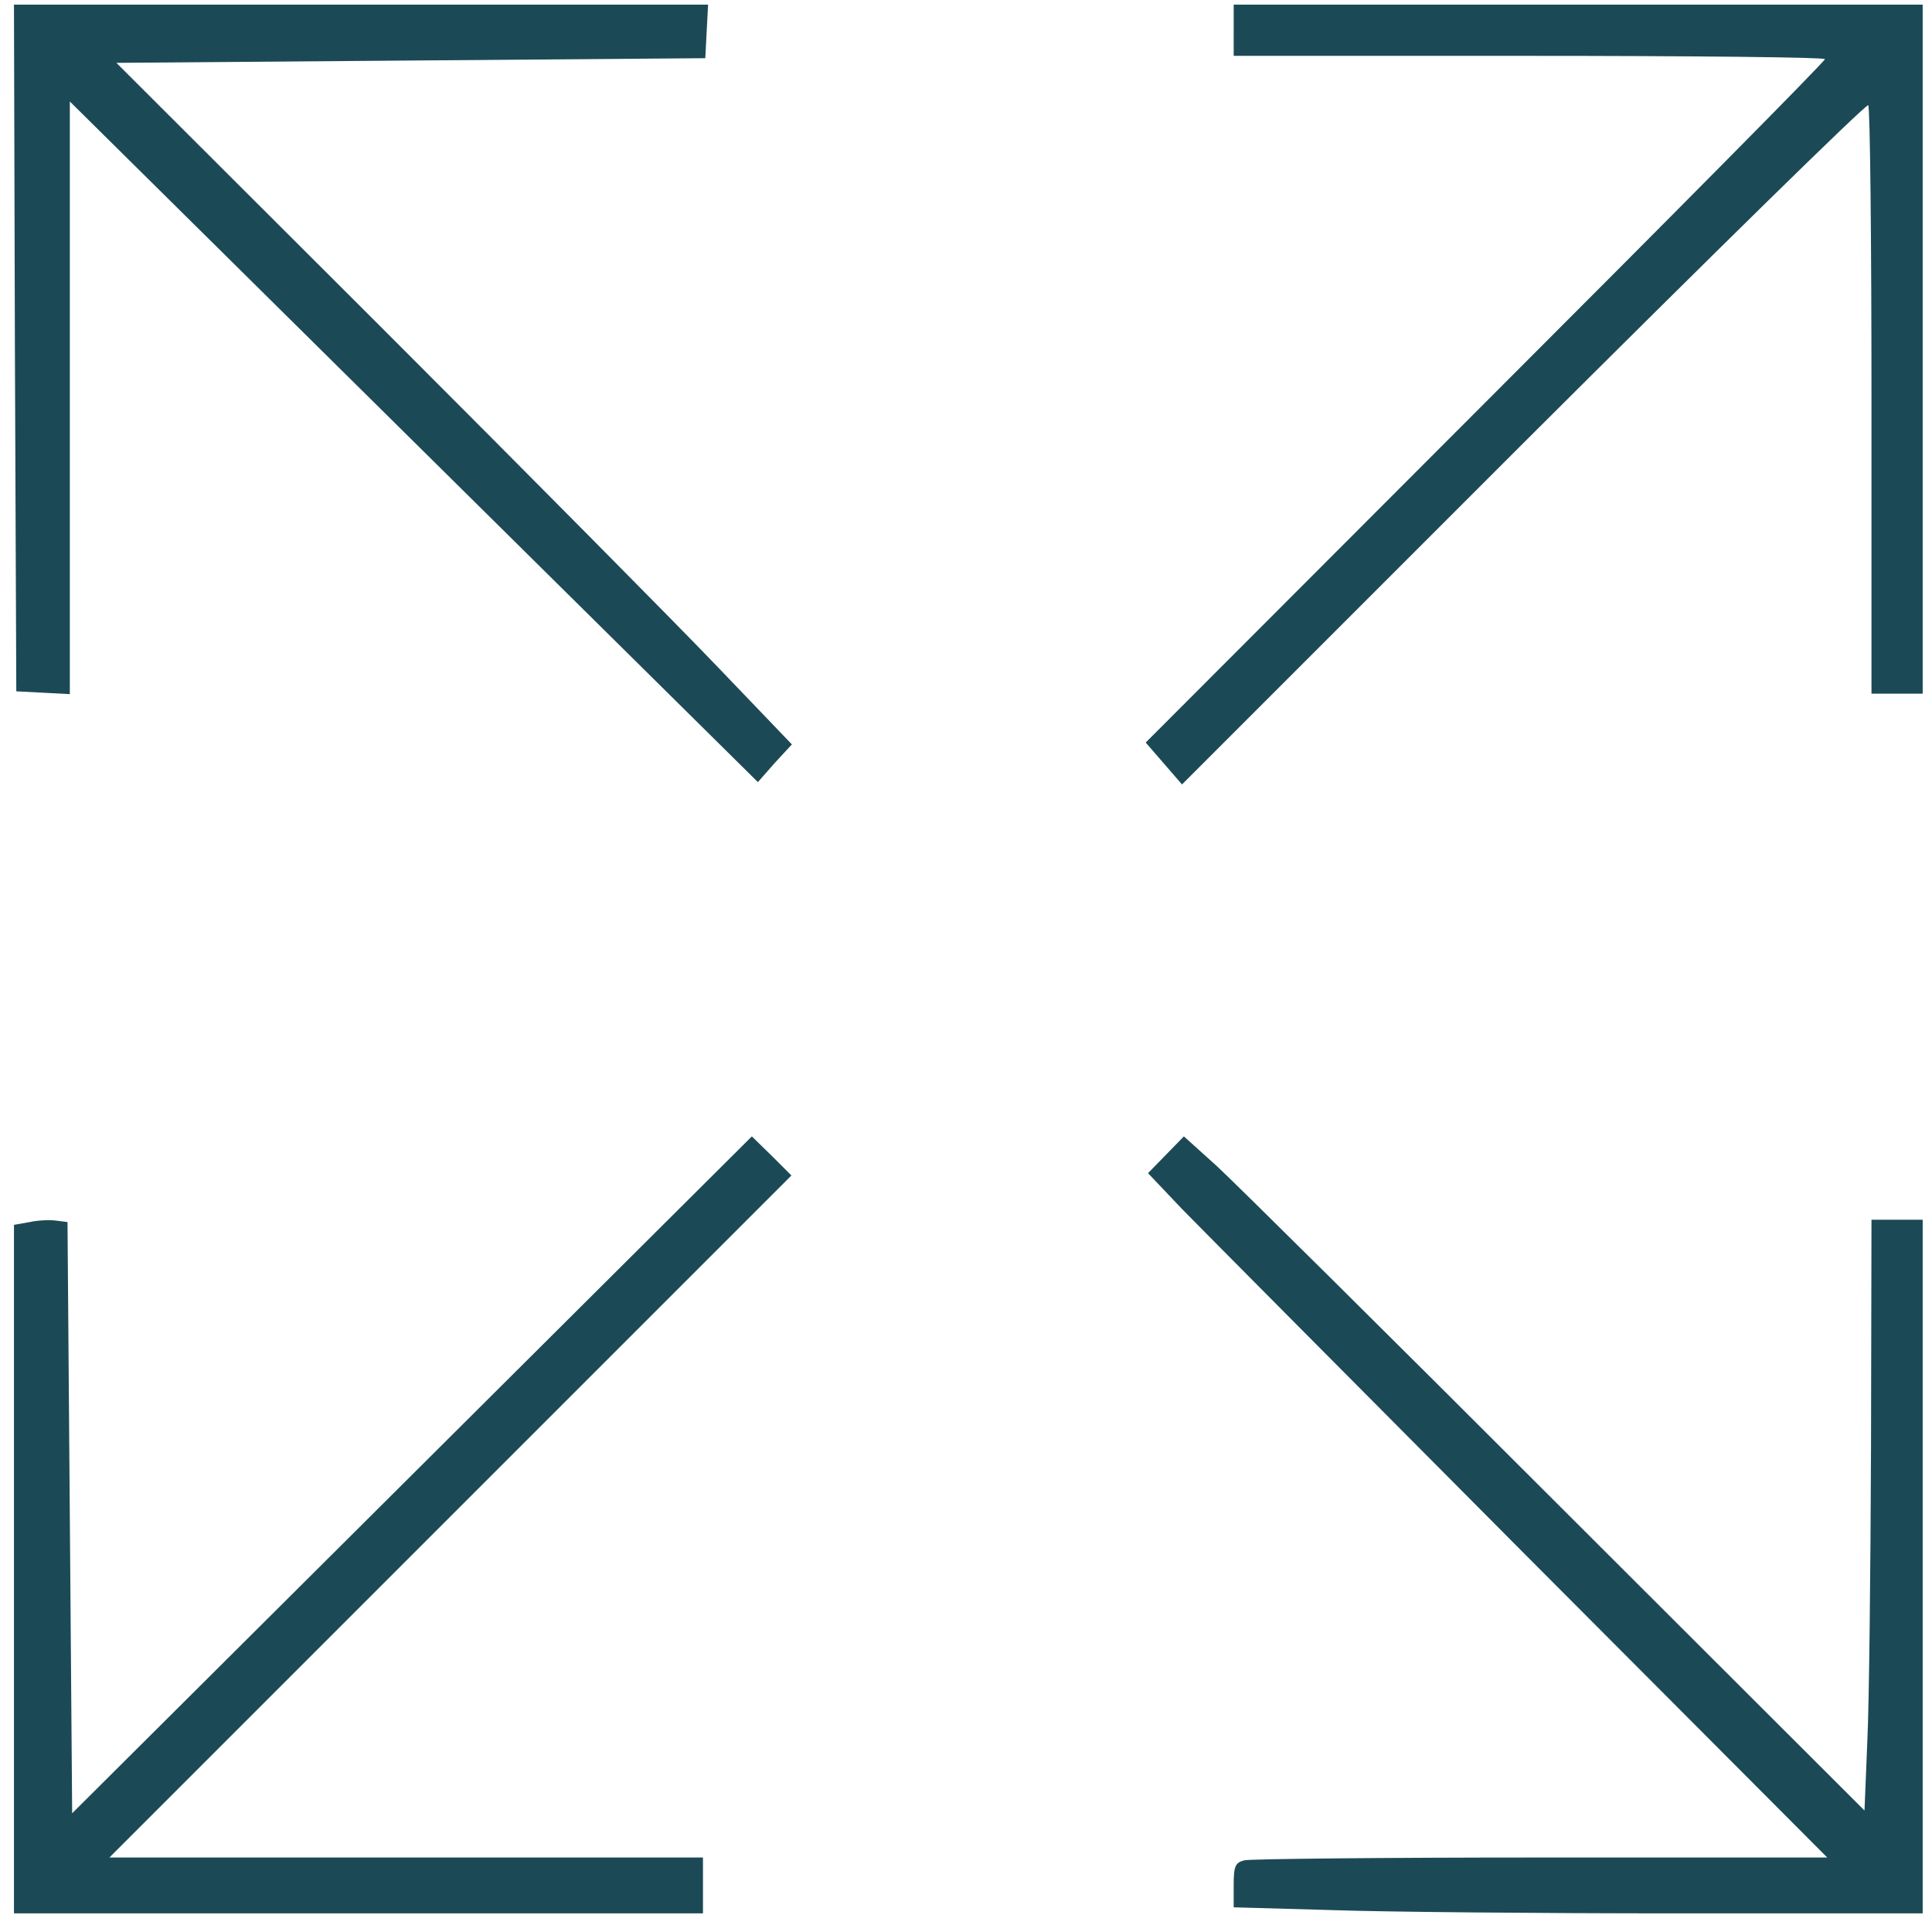 <?xml version="1.0" standalone="no"?>
<!DOCTYPE svg PUBLIC "-//W3C//DTD SVG 20010904//EN"
 "http://www.w3.org/TR/2001/REC-SVG-20010904/DTD/svg10.dtd">
<svg version="1.0" xmlns="http://www.w3.org/2000/svg"
 width="415pt" height="415pt" viewBox="0 0 415 415"
 preserveAspectRatio="xMidYMid meet">

<g transform="translate(0,415) scale(0.1,-0.1)"
fill="#1b4a56" stroke="none">
<path d="M32 3403 l3 -738 58 -3 57 -3 0 637 0 636 739 -731 739 -731 36 41
37 40 -160 167 c-88 92 -414 421 -725 732 l-566 565 632 5 633 5 3 58 3 57
-746 0 -745 0 2 -737z"/>
<path d="M2650 4085 l0 -55 635 0 c349 0 635 -3 635 -7 0 -5 -328 -336 -730
-738 l-729 -730 39 -45 39 -45 733 733 c404 403 737 730 741 726 4 -4 7 -290
7 -636 l0 -628 55 0 55 0 0 740 0 740 -740 0 -740 0 0 -55z"/>
<path d="M885 982 l-730 -727 -5 635 -5 635 -24 3 c-13 2 -39 1 -57 -3 l-34
-6 0 -739 0 -740 740 0 740 0 0 60 0 60 -637 0 -638 0 733 733 732 732 -42 42
-43 42 -730 -727z"/>
<path d="M2504 1669 l-38 -39 74 -78 c41 -42 370 -373 730 -735 l655 -657
-615 0 c-338 0 -625 -3 -637 -6 -20 -5 -23 -13 -23 -54 l0 -47 212 -6 c116 -4
449 -7 740 -7 l528 0 0 745 0 745 -55 0 -55 0 -1 -487 c-1 -269 -4 -554 -8
-635 l-6 -147 -660 659 c-363 363 -692 689 -731 725 l-71 64 -39 -40z"/>
</g>
</svg>
